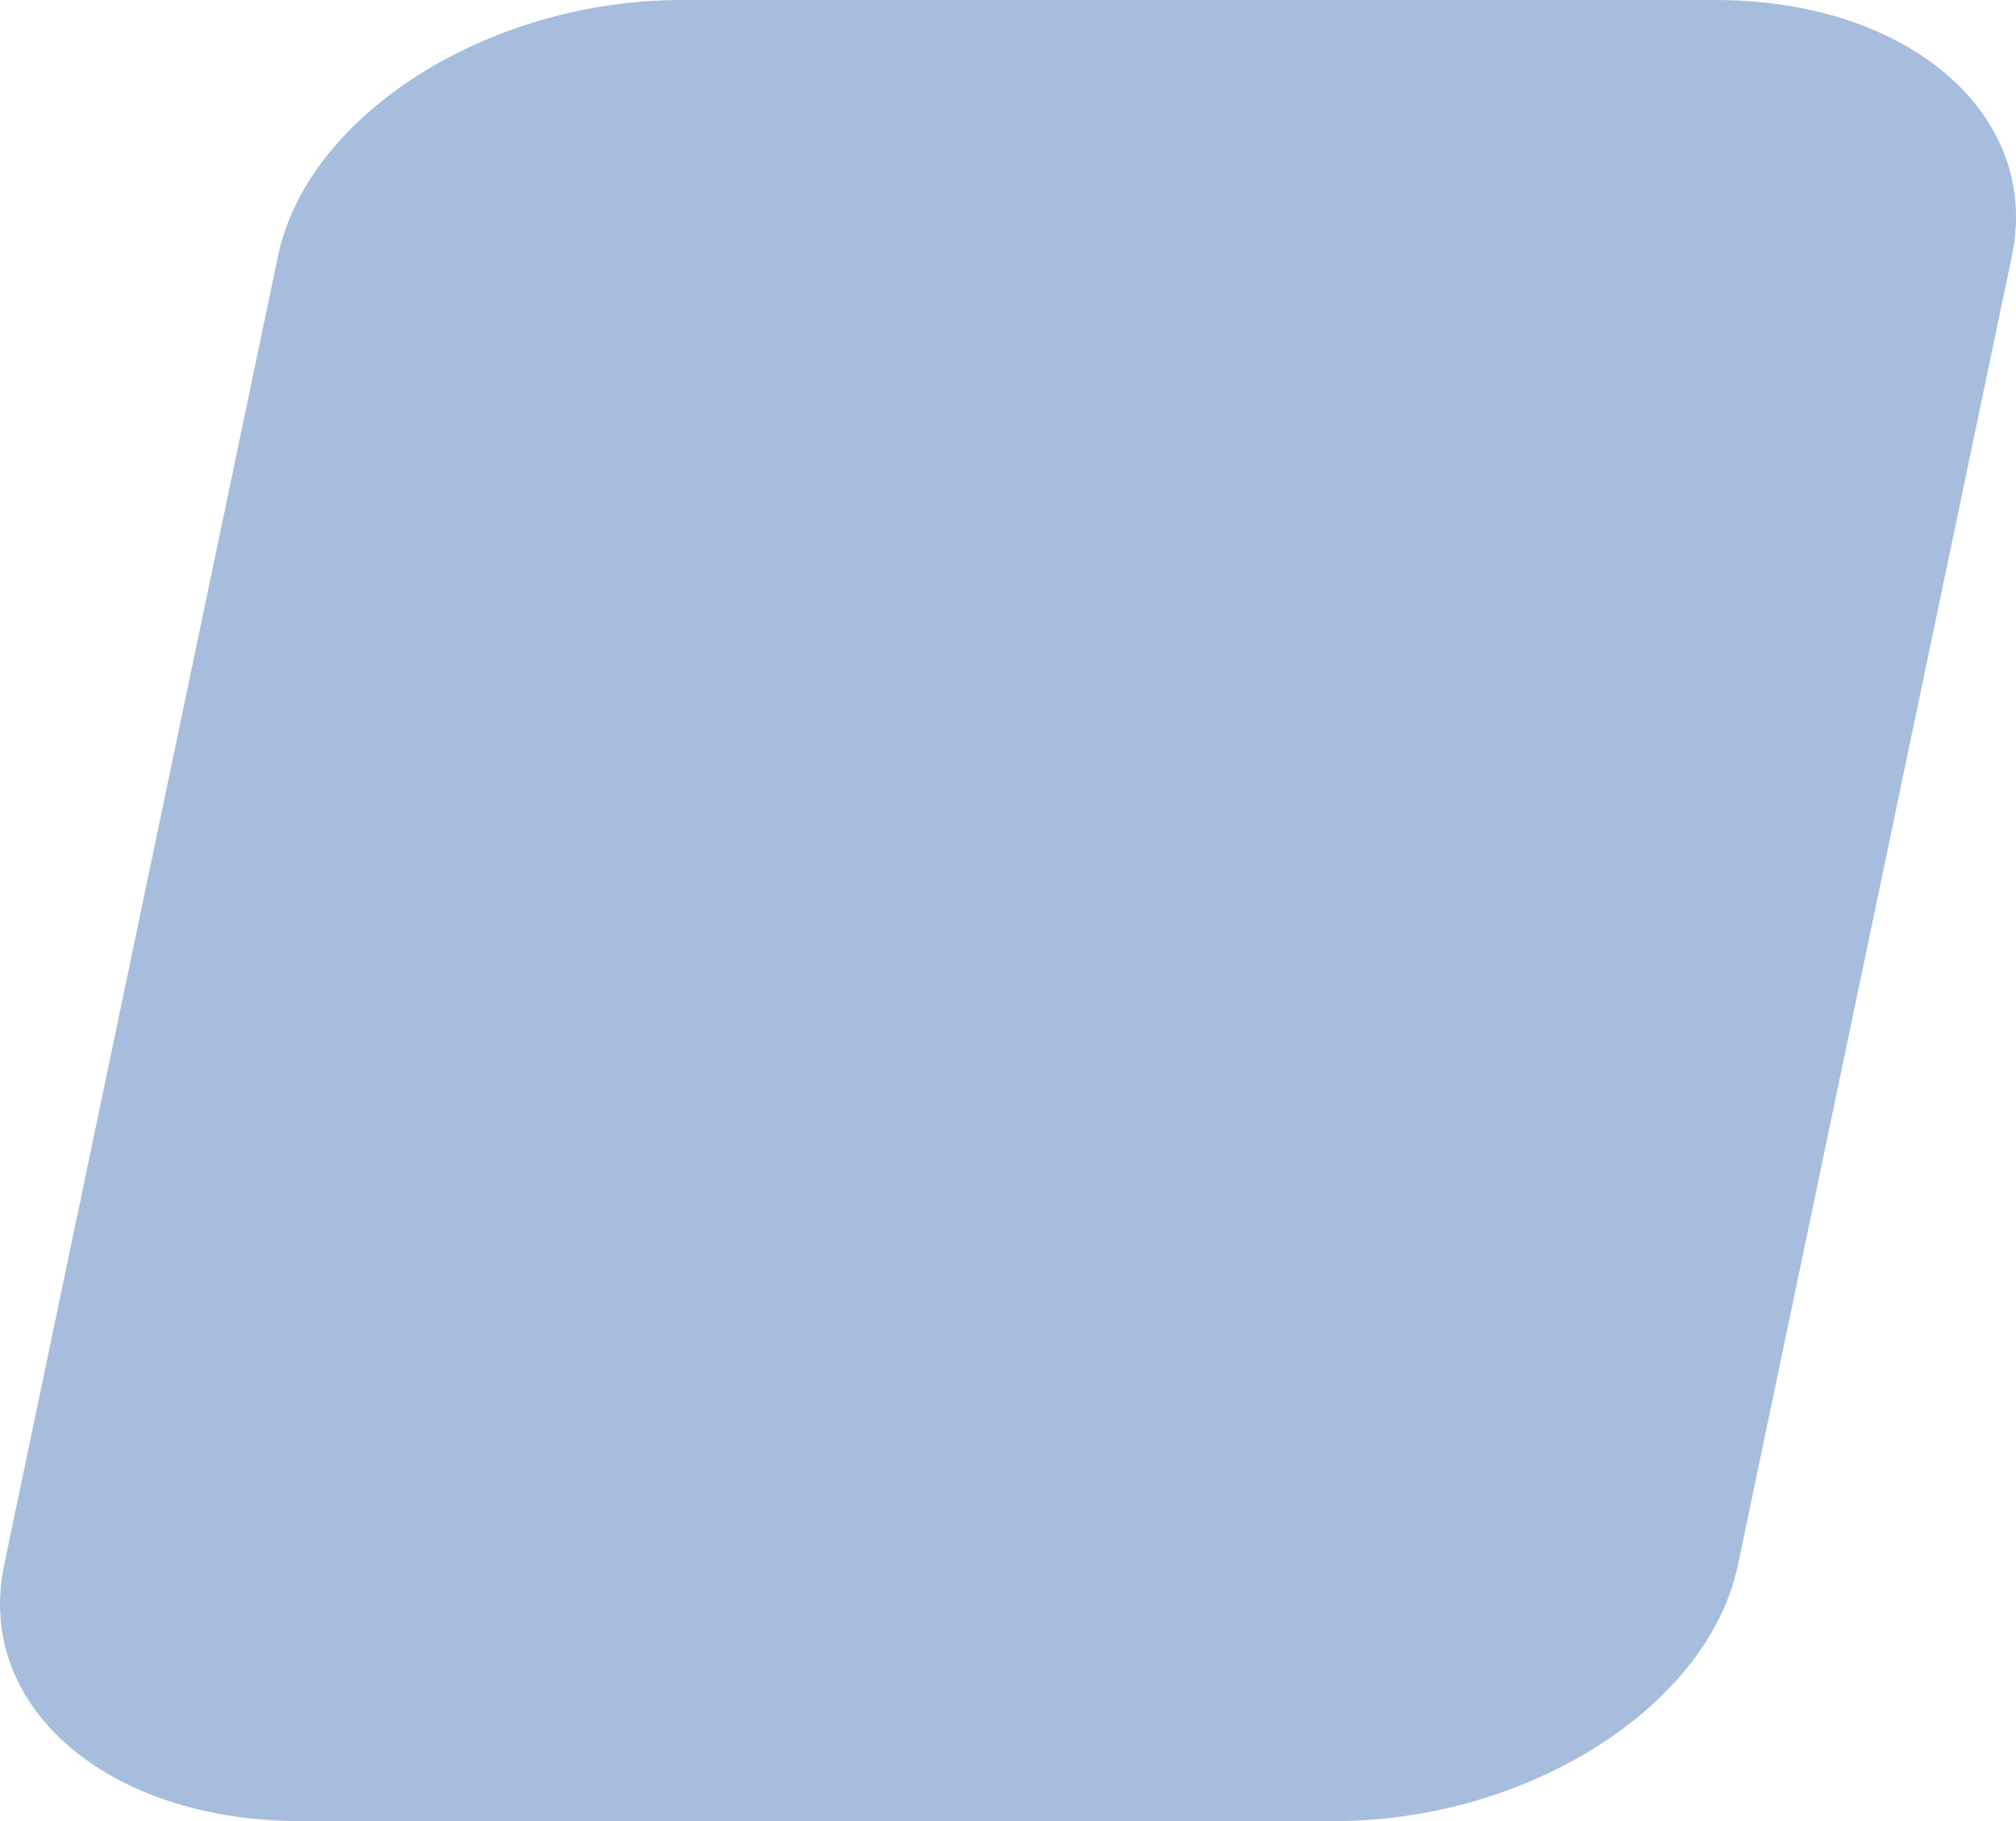 <svg xmlns="http://www.w3.org/2000/svg" width="125.977" height="113.789" viewBox="0 0 125.977 113.789"><defs><style>.a{fill:#0e4da7;opacity:0.368;}</style></defs><path class="a" d="M2218.873,293.18c-1.849,8.839-13.132,16-25.21,16h-64.615c-12.074,0-20.369-7.162-18.518-16l17.113-81.787c1.851-8.836,13.141-16,25.218-16h64.618c12.072,0,20.361,7.165,18.513,16Z" transform="translate(-2110.272 -195.392)"/></svg>